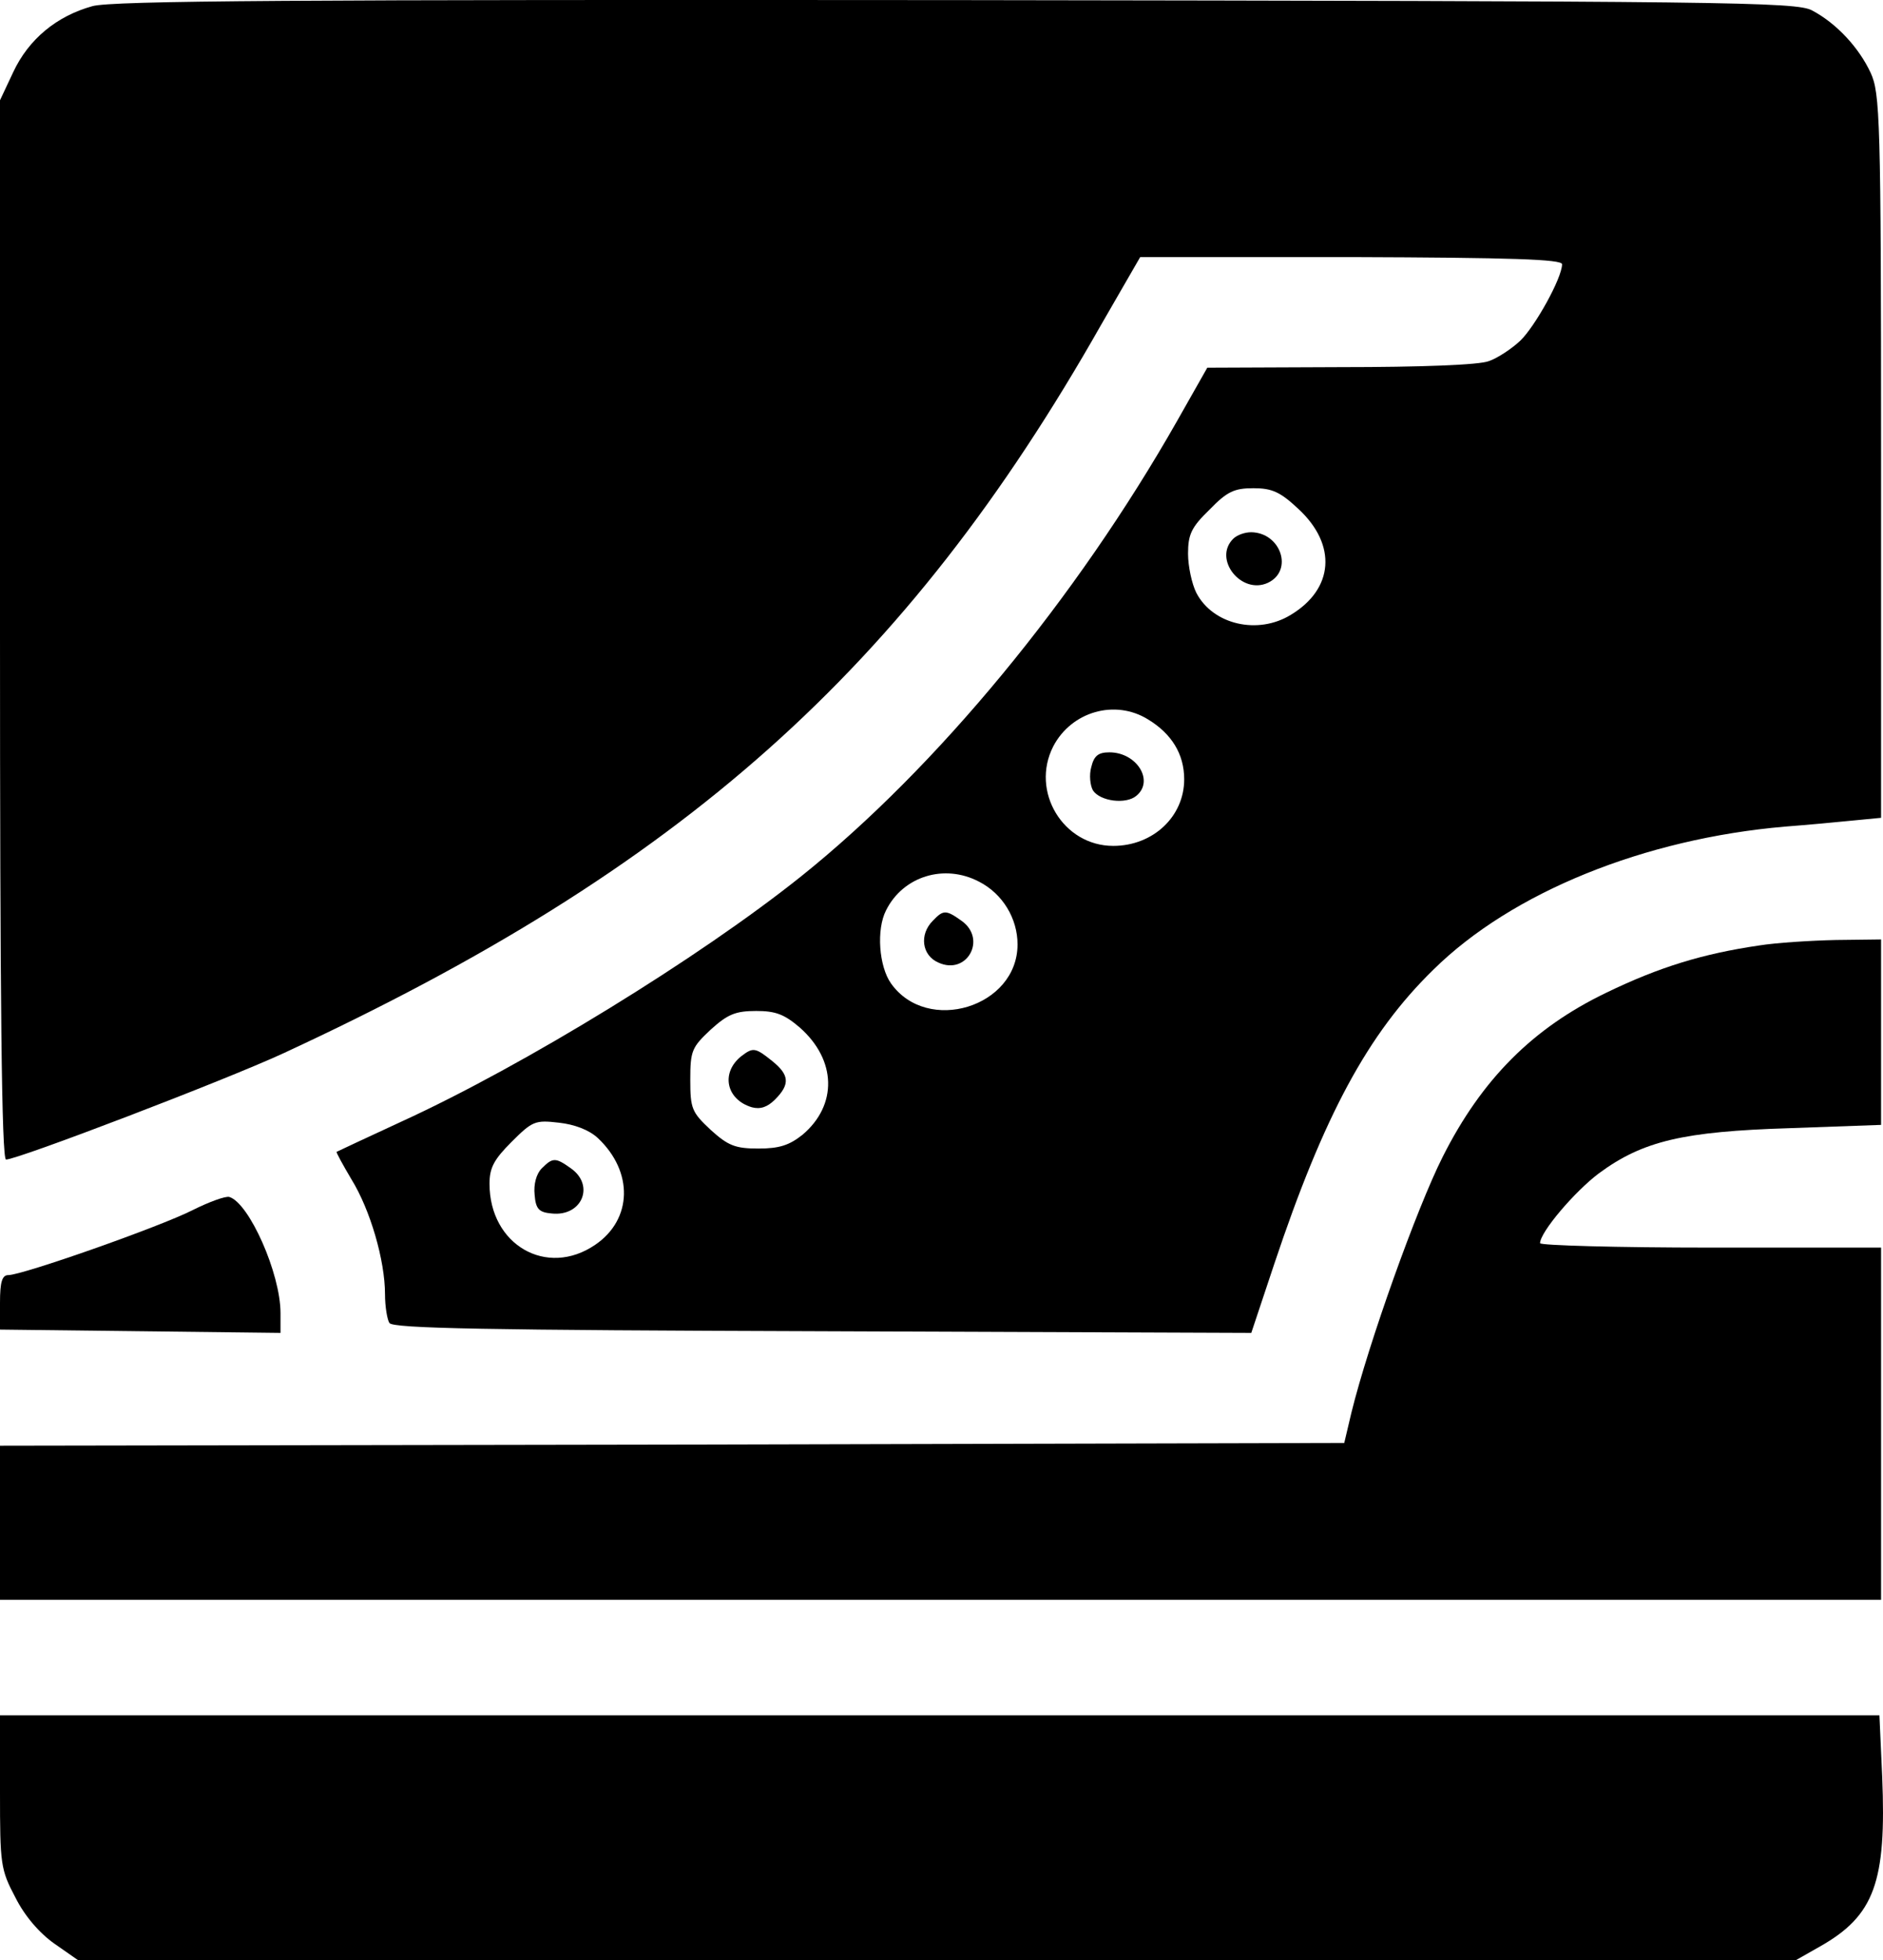 <svg xmlns="http://www.w3.org/2000/svg" version="1.0" preserveAspectRatio="xMidYMid meet" viewBox="341 333.28 342.35 356.22">

<g transform="translate(0,1024) scale(0.1,-0.1)" fill="#000000" stroke="none">
<path d="M3578 6896 c-65 -18 -116 -60 -144 -120 l-24 -51 0 -962 c0 -674 3 -963 11 -963 21 0 398 144 504 193 724 335 1132 698 1487 1324 l71 123 383 0 c293 -1 384 -4 384 -13 0 -25 -49 -113 -76 -139 -16 -15 -42 -32 -57 -37 -17 -7 -124 -11 -270 -11 l-242 -1 -55 -97 c-183 -322 -437 -630 -683 -827 -185 -148 -504 -344 -727 -446 -63 -29 -116 -54 -118 -55 -1 -1 11 -23 27 -50 34 -55 61 -147 61 -209 0 -22 4 -46 8 -52 6 -10 179 -13 787 -15 l780 -3 42 126 c90 269 170 418 289 534 143 141 384 238 639 260 39 3 94 8 123 11 l52 5 0 657 c0 616 -2 660 -19 697 -21 45 -61 89 -106 113 -28 16 -156 17 -1555 19 -1204 1 -1535 -1 -1572 -11z m2193 -914 c70 -65 64 -145 -14 -192 -60 -37 -142 -18 -172 40 -8 16 -15 48 -15 71 0 35 6 48 39 80 32 33 45 39 80 39 34 0 49 -7 82 -38z m-274 -382 c43 -26 66 -63 66 -109 0 -68 -57 -121 -129 -121 -91 0 -151 99 -109 181 33 63 112 86 172 49z m-307 -295 c43 -22 70 -67 70 -114 0 -114 -164 -164 -230 -71 -22 31 -27 98 -9 133 31 62 106 85 169 52z m-326 -265 c67 -59 69 -141 5 -195 -24 -19 -42 -25 -80 -25 -42 0 -55 5 -87 34 -34 32 -37 38 -37 91 0 53 3 59 37 91 31 28 45 34 83 34 35 0 51 -6 79 -30z m-367 -201 c65 -61 63 -148 -5 -194 -88 -60 -192 0 -192 111 0 29 8 44 40 76 38 38 43 40 86 35 28 -3 55 -13 71 -28z"/>
<path d="M5652 5928 c-37 -37 15 -102 63 -80 47 22 24 91 -30 92 -12 0 -26 -5 -33 -12z"/>
<path d="M5394 5513 c-4 -14 -2 -33 3 -42 13 -20 60 -26 79 -10 33 27 1 79 -49 79 -20 0 -28 -6 -33 -27z"/>
<path d="M5106 5234 c-25 -25 -20 -63 10 -76 52 -24 89 43 42 76 -28 20 -33 20 -52 0z"/>
<path d="M4758 4988 c-38 -30 -28 -79 19 -93 15 -4 28 0 42 14 28 28 26 45 -5 70 -31 25 -35 25 -56 9z"/>
<path d="M4395 4784 c-10 -10 -15 -29 -13 -48 2 -26 8 -32 31 -34 55 -6 79 51 35 82 -28 20 -33 20 -53 0z"/>
<path d="M6608 5189 c-102 -15 -181 -39 -278 -86 -133 -64 -226 -157 -297 -298 -47 -93 -135 -339 -166 -465 l-13 -55 -1222 -3 -1222 -2 0 -140 0 -140 1710 0 1710 0 0 320 0 320 -310 0 c-170 0 -310 4 -310 8 0 20 63 94 107 127 80 59 154 76 346 82 l167 6 0 168 0 169 -82 -1 c-46 -1 -109 -5 -140 -10z"/>
<path d="M3760 4708 c-59 -30 -309 -118 -335 -118 -11 0 -15 -12 -15 -50 l0 -49 255 -3 255 -3 0 36 c0 72 -57 200 -93 211 -7 2 -37 -9 -67 -24z"/>
<path d="M3410 3651 c0 -132 1 -141 28 -192 17 -34 44 -65 71 -84 l43 -30 1561 0 1562 0 44 25 c99 56 121 117 113 309 l-5 111 -1708 0 -1709 0 0 -139z"/>
</g>
</svg>